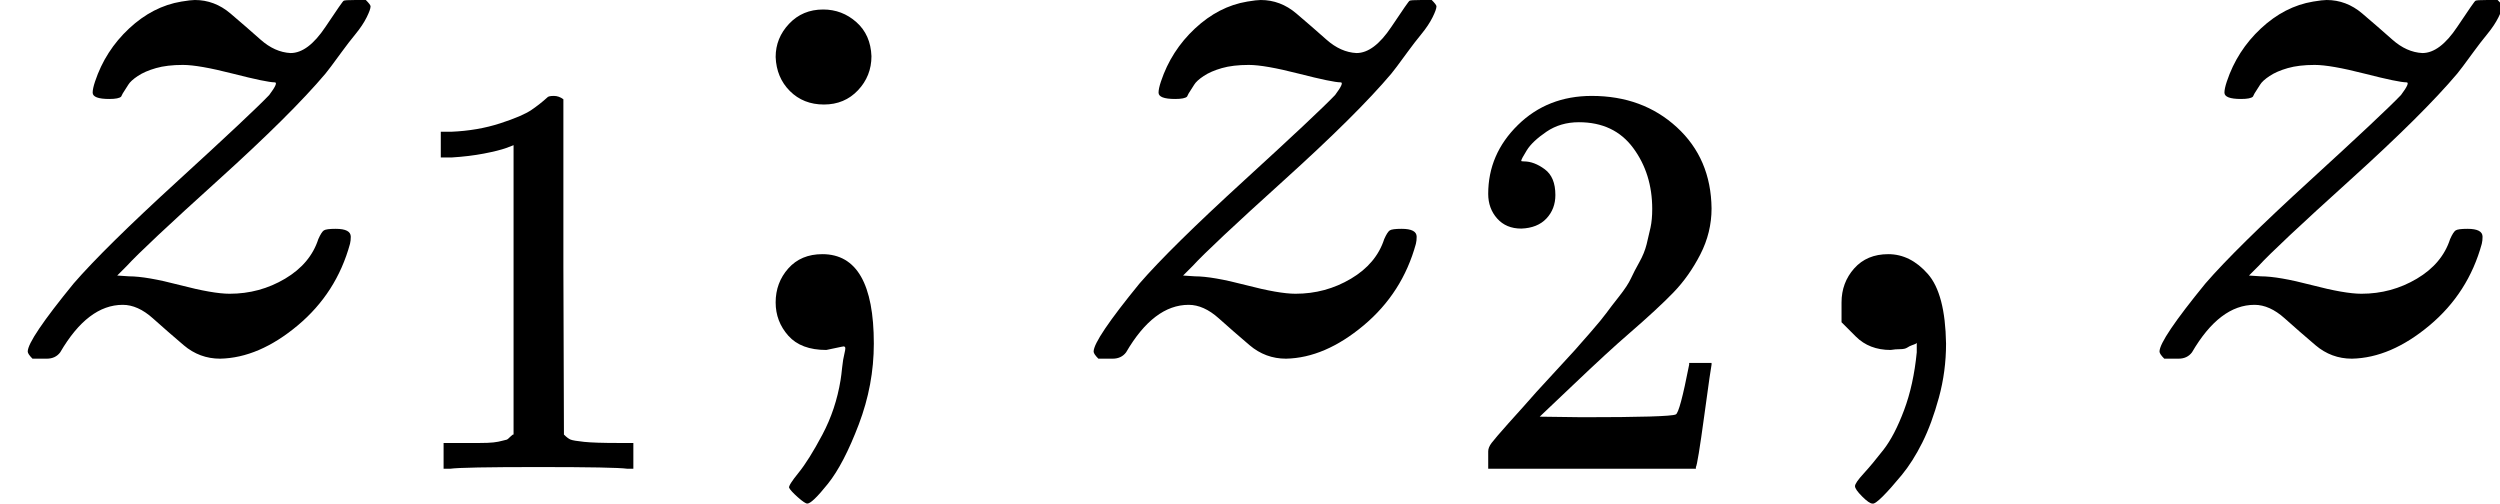 <svg style="background-color: white;" xmlns="http://www.w3.org/2000/svg" width="7.144ex" height="1.439ex" role="img" focusable="false" viewBox="0 -442 3157.4 636" xmlns:xlink="http://www.w3.org/1999/xlink"><defs><path id="MJX-1-TEX-I-1D467" d="M347 338Q337 338 294 349T231 360Q211 360 197 356T174 346T162 335T155 324L153 320Q150 317 138 317Q117 317 117 325Q117 330 120 339Q133 378 163 406T229 440Q241 442 246 442Q271 442 291 425T329 392T367 375Q389 375 411 408T434 441Q435 442 449 442H462Q468 436 468 434Q468 430 463 420T449 399T432 377T418 358L411 349Q368 298 275 214T160 106L148 94L163 93Q185 93 227 82T290 71Q328 71 360 90T402 140Q406 149 409 151T424 153Q443 153 443 143Q443 138 442 134Q425 72 376 31T278 -11Q252 -11 232 6T193 40T155 57Q111 57 76 -3Q70 -11 59 -11H54H41Q35 -5 35 -2Q35 13 93 84Q132 129 225 214T340 322Q352 338 347 338Z"></path><path id="MJX-1-TEX-N-31" d="M213 578L200 573Q186 568 160 563T102 556H83V602H102Q149 604 189 617T245 641T273 663Q275 666 285 666Q294 666 302 660V361L303 61Q310 54 315 52T339 48T401 46H427V0H416Q395 3 257 3Q121 3 100 0H88V46H114Q136 46 152 46T177 47T193 50T201 52T207 57T213 61V578Z"></path><path id="MJX-1-TEX-N-3B" d="M78 370Q78 394 95 412T138 430Q162 430 180 414T199 371Q199 346 182 328T139 310T96 327T78 370ZM78 60Q78 85 94 103T137 121Q202 121 202 8Q202 -44 183 -94T144 -169T118 -194Q115 -194 106 -186T95 -174Q94 -171 107 -155T137 -107T160 -38Q161 -32 162 -22T165 -4T165 4Q165 5 161 4T142 0Q110 0 94 18T78 60Z"></path><path id="MJX-1-TEX-N-32" d="M109 429Q82 429 66 447T50 491Q50 562 103 614T235 666Q326 666 387 610T449 465Q449 422 429 383T381 315T301 241Q265 210 201 149L142 93L218 92Q375 92 385 97Q392 99 409 186V189H449V186Q448 183 436 95T421 3V0H50V19V31Q50 38 56 46T86 81Q115 113 136 137Q145 147 170 174T204 211T233 244T261 278T284 308T305 340T320 369T333 401T340 431T343 464Q343 527 309 573T212 619Q179 619 154 602T119 569T109 550Q109 549 114 549Q132 549 151 535T170 489Q170 464 154 447T109 429Z"></path><path id="MJX-1-TEX-N-2C" d="M78 35T78 60T94 103T137 121Q165 121 187 96T210 8Q210 -27 201 -60T180 -117T154 -158T130 -185T117 -194Q113 -194 104 -185T95 -172Q95 -168 106 -156T131 -126T157 -76T173 -3V9L172 8Q170 7 167 6T161 3T152 1T140 0Q113 0 96 17Z"></path></defs><g stroke="currentColor" fill="currentColor" stroke-width="0" transform="scale(1,-1)"><g data-mml-node="math"><g data-mml-node="msub"><g data-mml-node="mi"><use data-c="1D467" xlink:href="#MJX-1-TEX-I-1D467"></use></g><g data-mml-node="TeXAtom" transform="translate(498,-150) scale(0.707)" data-mjx-texclass="ORD"><g data-mml-node="mn"><use data-c="31" xlink:href="#MJX-1-TEX-N-31"></use></g></g></g><g data-mml-node="mo" transform="translate(901.6,0)"><use data-c="3B" xlink:href="#MJX-1-TEX-N-3B"></use></g><g data-mml-node="msub" transform="translate(1346.2,0)"><g data-mml-node="mi"><use data-c="1D467" xlink:href="#MJX-1-TEX-I-1D467"></use></g><g data-mml-node="TeXAtom" transform="translate(498,-150) scale(0.707)" data-mjx-texclass="ORD"><g data-mml-node="mn"><use data-c="32" xlink:href="#MJX-1-TEX-N-32"></use></g></g></g><g data-mml-node="mo" transform="translate(2247.8,0)"><use data-c="2C" xlink:href="#MJX-1-TEX-N-2C"></use></g><g data-mml-node="mi" transform="translate(2692.4,0)"><use data-c="1D467" xlink:href="#MJX-1-TEX-I-1D467"></use></g></g></g></svg>